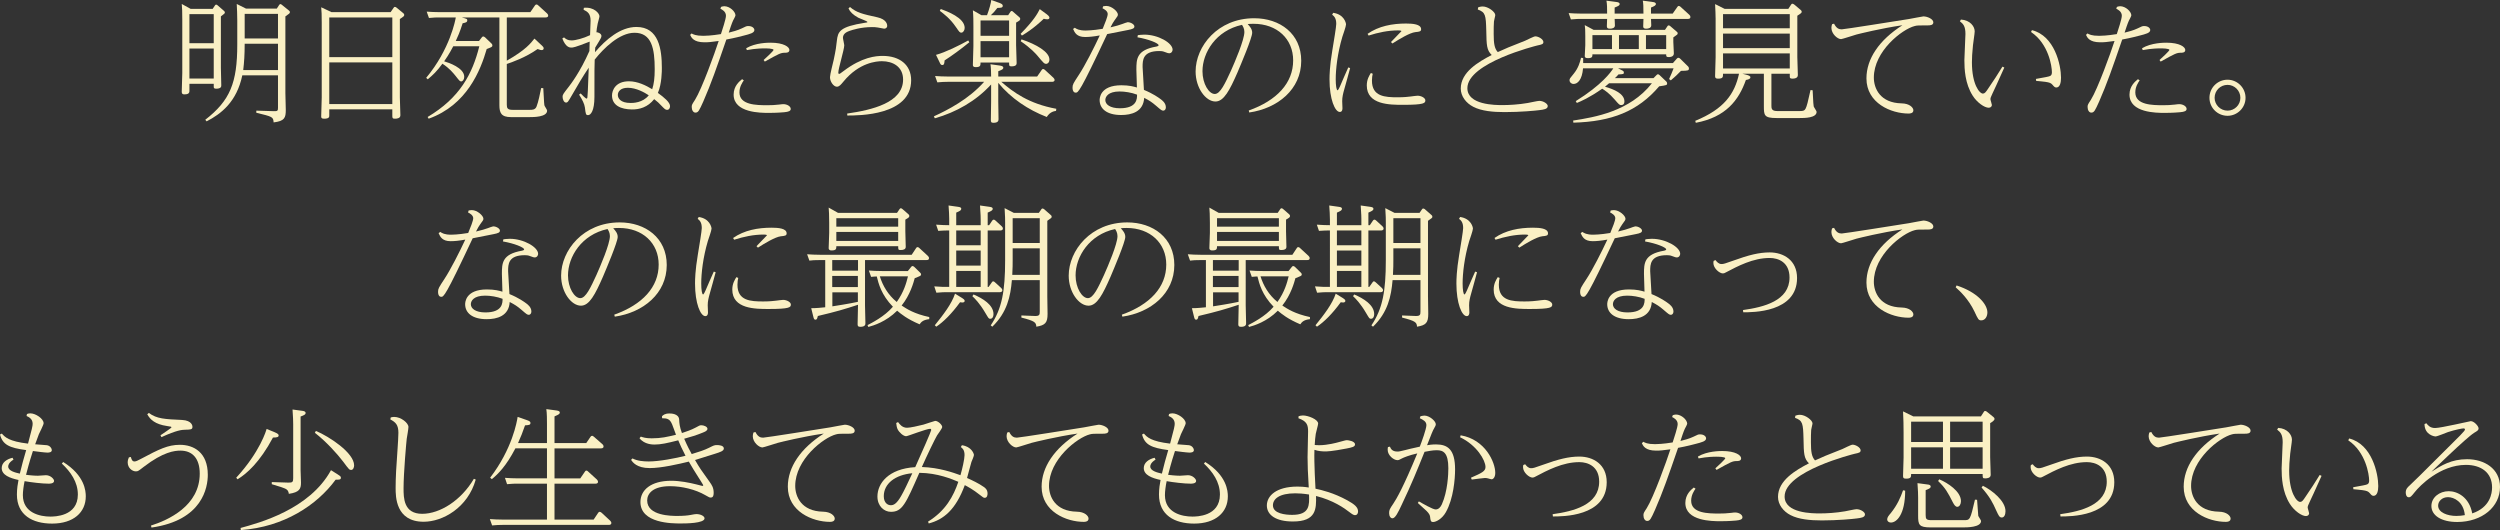 <?xml version="1.0" encoding="utf-8"?>
<!-- Generator: Adobe Illustrator 16.0.4, SVG Export Plug-In . SVG Version: 6.00 Build 0)  -->
<!DOCTYPE svg PUBLIC "-//W3C//DTD SVG 1.1//EN" "http://www.w3.org/Graphics/SVG/1.1/DTD/svg11.dtd">
<svg version="1.1" id="レイヤー_1" xmlns="http://www.w3.org/2000/svg" xmlns:xlink="http://www.w3.org/1999/xlink" x="0px"
	 y="0px" width="737.608px" height="156.392px" viewBox="0 0 737.608 156.392" enable-background="new 0 0 737.608 156.392"
	 xml:space="preserve">
<rect x="0" y="0" width="737.608" height="156.392" fill="#333333" stroke="none"/>
<g>
	<path fill="#FAF0C4" d="M62.751,2.613l0.624-0.936c0.078-0.117,0.195-0.312,0.39-0.312c0.156,0,0.312,0.078,0.468,0.234l1.794,1.56
		c0.195,0.156,0.312,0.273,0.312,0.546c0,0.234-0.117,0.351-1.17,1.131v15.133c0,0.819,0.117,4.914,0.117,5.187
		c0,0.351,0,1.014-1.521,1.014c-0.702,0-0.702-0.312-0.702-0.624v-0.819h-7.176v2.145c0,0.702-0.507,0.975-1.482,0.975
		c-0.78,0-0.78-0.507-0.78-0.819c0-0.39,0.156-4.797,0.156-5.46V5.811c0-2.418-0.039-3.354-0.156-4.641l2.613,1.443H62.751z
		 M55.887,4.173v8.58h7.176v-8.58H55.887z M55.887,14.313v8.854h7.176v-8.854H55.887z M60.567,35.335
		c7.333-5.694,9.438-10.92,9.438-22.191V6.045c0-1.638-0.078-3.471-0.156-4.875l2.73,1.365h9.087l0.663-1.014
		c0.117-0.195,0.234-0.312,0.39-0.312c0.195,0,0.351,0.156,0.468,0.234l2.028,1.638c0.195,0.156,0.312,0.273,0.312,0.507
		c0,0.351-0.156,0.429-1.326,1.248v22.699c0,0.78,0.117,4.212,0.117,4.914c0,2.301-0.351,3.276-3.588,3.666
		c-0.117-1.638-0.312-1.677-5.109-2.847v-0.624L80.81,32.8c1.092,0.039,1.209-0.156,1.209-0.975v-9.594H71.488
		c-1.638,7.839-6.279,11.388-10.53,13.573L60.567,35.335z M72.19,12.91c0,3.315-0.156,5.46-0.429,7.761h10.258V12.91H72.19z
		 M72.19,11.35h9.829V4.095H72.19V11.35z"/>
	<path fill="#FAF0C4" d="M115.246,3.588l0.858-1.248c0.117-0.195,0.234-0.312,0.39-0.312c0.156,0,0.312,0.078,0.468,0.195
		l1.989,1.638c0.156,0.117,0.312,0.273,0.312,0.546c0,0.351-0.117,0.429-1.287,1.209v23.167c0,0.819,0.156,4.485,0.156,5.226
		c0,0.858-0.858,1.014-1.638,1.014c-0.741,0-0.741-0.234-0.741-1.053v-1.716H97.149v1.833c0,0.391,0,0.937-1.56,0.937
		c-0.819,0-0.819-0.39-0.819-0.702c0-0.897,0.156-4.758,0.156-5.538V6.747c0-2.418-0.039-3.354-0.156-4.602l3.042,1.443H115.246z
		 M97.149,5.148v11.7h18.604v-11.7H97.149z M97.149,18.409v12.286h18.604V18.409H97.149z"/>
	<path fill="#FAF0C4" d="M142.117,11.076c0.078-0.117,0.234-0.312,0.468-0.312c0.234,0,0.429,0.195,0.546,0.273l1.872,1.794
		c0.156,0.117,0.273,0.351,0.273,0.546c0,0.468-0.195,0.507-1.677,1.092c-1.833,6.318-5.811,16.498-17.122,20.554l-0.312-0.507
		c9.517-5.655,13.222-12.715,15.25-20.866h-7.683c-1.287,2.457-2.223,3.783-2.691,4.446c1.248,0.351,5.929,1.911,5.929,4.563
		c0,0.78-0.429,1.365-0.897,1.365c-0.39,0-0.507-0.156-1.638-1.599c-0.78-0.936-1.755-2.223-3.9-3.627
		c-1.677,2.262-2.73,3.276-4.329,4.602l-0.468-0.429c7.059-8.463,8.658-17.238,8.736-17.823h-4.875c-1.092,0-1.443,0-3.042,0.156
		l-0.663-1.872c1.131,0.078,2.379,0.156,3.939,0.156h26.638l1.365-1.989c0.078-0.117,0.234-0.273,0.468-0.273
		c0.156,0,0.312,0.078,0.468,0.234l2.613,2.379c0.039,0.039,0.351,0.351,0.351,0.663c0,0.546-0.585,0.546-0.819,0.546h-11.389
		v12.753c5.577-3.159,7.098-5.188,8.151-6.513l2.223,2.067c0.156,0.156,0.507,0.468,0.507,0.78c0,0.39-0.273,0.546-0.585,0.546
		c-0.234,0-0.351,0-1.209-0.312c-3.588,2.535-7.683,3.939-9.087,4.407v12.051c0,1.014,0.273,1.482,1.677,1.482h5.148
		c0.702,0,1.56,0,1.95-0.975c0.507-1.209,1.131-4.251,1.365-5.46l0.624,0.039c0.234,4.446,0.273,4.953,0.39,5.226
		c0.156,0.351,0.741,1.131,0.741,1.404c0,1.912-3.978,1.912-5.226,1.912h-5.421c-2.925,0-3.432-1.288-3.432-3.549V5.148h-11.115
		c1.482,0.39,1.638,0.429,1.638,0.858c0,0.585-0.585,0.702-1.365,0.858c-0.858,2.691-1.482,4.056-2.028,5.226h6.864L142.117,11.076z
		"/>
	<path fill="#FAF0C4" d="M172.263,2.301c3.042-0.312,4.603,1.677,4.603,2.496c0,0.312-0.429,1.755-0.507,2.106
		c-0.234,1.053-0.351,2.028-0.39,2.613c0.468-0.039,1.482,0.39,1.482,1.092c0,0.39-0.195,0.741-0.624,1.443
		c-0.156,0.273-1.014,1.677-1.209,1.989c-0.039,0.741-0.039,0.819-0.078,1.365c3.237-3.783,7.527-7.45,12.247-7.45
		c6.591,0,7.488,6.591,7.488,12.091c0,0.819,0,4.719-1.17,7.371c1.833,1.326,3.588,2.769,3.588,3.9c0,0.468-0.234,1.092-0.858,1.092
		c-0.507,0-0.663-0.156-2.028-1.56c-0.234-0.273-0.858-0.897-1.794-1.599c-1.911,2.418-4.368,3.081-6.63,3.042
		c-3.159-0.039-5.811-1.17-5.811-4.134c0-1.443,0.975-4.173,4.992-4.173c2.574,0,4.992,1.209,6.864,2.34
		c0.507-1.521,0.741-3.315,0.741-5.89c0-6.123-0.897-10.764-5.967-10.764c-4.446,0-9.126,4.602-11.74,7.917
		c-0.078,1.872-0.078,2.808-0.078,10.998c0,4.134-1.092,5.382-1.872,5.382c-0.663,0-0.702-0.273-0.936-2.223
		c-0.156-1.131-0.741-2.262-1.716-3.822l0.468-0.351c0.351,0.39,1.443,1.521,1.755,1.521c0.195,0,0.234-0.351,0.234-0.468
		c0.078-0.468,0.117-1.482,0.39-8.658c-1.677,2.457-3.276,5.187-4.797,7.839c-1.287,2.223-1.404,2.457-1.911,2.457
		c-0.663,0-1.014-1.053-1.014-1.716c0-0.624,0.195-0.858,1.833-2.964c0.507-0.663,3.315-4.251,6.084-10.53
		c0-0.39,0.078-2.34,0.078-2.769c-4.446,1.755-4.953,1.755-5.421,1.755c-0.39,0-1.638,0-2.652-2.691l0.507-0.312
		c0.507,0.468,1.092,0.897,2.223,0.897s3.549-0.624,5.46-1.56c0.039-0.702,0.156-3.627,0.156-4.291c0-2.028-0.897-2.652-2.067-3.198
		L172.263,2.301z M185.251,25.897c-2.262,0-2.964,1.209-2.964,2.106c0,0.936,0.702,2.379,3.783,2.379c0.624,0,3.549,0,5.343-2.262
		C190.204,27.301,187.708,25.897,185.251,25.897z"/>
	<path fill="#FAF0C4" d="M212.746,2.028c0.273-0.078,0.585-0.195,0.936-0.195c1.677,0,3.315,1.638,3.315,2.691
		c0,0.273-0.585,1.287-0.702,1.521c-0.39,0.819-1.014,2.73-1.287,3.588c1.092-0.273,2.613-0.663,3.822-1.248
		c1.287-0.624,1.404-0.702,1.95-0.702c1.209,0,1.794,0.663,1.794,1.17c0,0.858-1.248,1.17-3.237,1.677
		c-0.273,0.078-2.652,0.702-5.031,1.131c-2.925,8.502-4.485,12.987-6.787,18.252c-1.209,2.691-1.482,3.315-2.34,3.315
		c-0.624,0-1.092-0.702-1.092-1.677c0-0.624,0.117-0.78,0.975-2.106c1.989-3.159,5.85-13.846,6.981-17.356
		c-2.301,0.312-2.925,0.39-4.212,0.39c-3.237,0-3.861-1.443-4.212-2.184l0.429-0.429c0.507,0.273,1.209,0.702,3.471,0.702
		c0.507,0,2.34-0.039,5.188-0.507c0.39-1.209,1.482-4.446,1.482-5.421c0-1.248-1.17-1.833-1.638-2.067L212.746,2.028z
		 M219.454,23.713c-0.468,0.663-1.287,1.911-1.287,3.549c0,3.744,5.031,3.783,8.269,3.783c1.17,0,2.145-0.039,3.471-0.195
		c0.858-0.117,0.975-0.117,1.248-0.117c1.053,0,2.145,0.624,2.145,1.404c0,0.624-0.663,0.858-1.911,0.975
		c-0.546,0.039-2.067,0.195-4.602,0.195c-2.34,0-10.335,0-10.335-5.382c0-2.535,1.677-3.9,2.496-4.563L219.454,23.713z
		 M220.156,14.235c2.73-1.638,6.513-1.638,7.176-1.638c3.978,0,5.577,1.287,5.577,2.145c0,0.819-0.897,0.819-1.287,0.819
		c-1.248,0-1.716,0.234-5.967,2.613l-0.351-0.468c0.585-0.507,2.925-2.691,2.925-2.964c0-0.468-2.184-0.468-2.691-0.468
		c-0.39,0-2.574,0-5.188,0.507L220.156,14.235z"/>
	<path fill="#FAF0C4" d="M249.952,33.502c7.333-1.053,16.498-3.198,16.498-10.023c0-3.822-3.042-5.421-6.24-5.421
		c-1.521,0-6.708,0.351-11.349,6.006c-0.78,0.936-1.248,1.521-1.95,1.521c-0.936,0-2.028-1.443-2.028-2.808
		c0-0.819,0.936-4.368,1.092-5.109c0.624-2.886,0.78-4.134,0.936-5.655c0.312-2.691,0.78-4.134,8.346-5.305
		c0.585-0.078,0.663-0.078,0.663-0.234c0-0.234-2.262-1.014-2.691-1.248c-1.56-0.858-2.418-1.716-2.886-2.73l0.429-0.429
		c1.989,1.677,3.666,2.067,8.112,3.042c2.769,0.624,2.886,2.184,2.886,2.535c0,0.429-0.351,0.819-0.897,0.819
		c-0.156,0-1.638-0.273-1.911-0.351c-0.546-0.117-1.248-0.117-1.716-0.117c-3.198,0-5.733,0.819-6.513,1.092
		c-0.624,0.234-2.028,0.702-2.028,2.067c0,0.351,0.39,1.872,0.39,2.184c0,1.287-1.755,6.864-1.755,8.073
		c0,0.312,0.117,0.39,0.234,0.39c0.195,0,0.312-0.078,1.287-0.819c5.499-4.173,9.555-4.485,11.583-4.485
		c4.953,0,8.385,2.613,8.385,7.176c0,10.452-15.522,10.413-18.838,10.413L249.952,33.502z"/>
	<path fill="#FAF0C4" d="M311.573,32.722c-0.546,0.078-1.794,0.273-2.73,1.794c-5.539-2.146-10.531-5.5-14.313-10.062v5.499
		c0,0.819,0.078,4.563,0.078,5.148c0,0.39,0,1.131-1.482,1.131c-0.741,0-0.78-0.312-0.78-0.858c0-0.857,0.078-4.992,0.078-5.421
		v-5.031c-4.446,4.875-10.296,8.19-16.614,9.984l-0.273-0.585c4.095-1.872,10.258-5.031,14.821-10.179h-10.765
		c-1.053,0-1.56,0.039-3.042,0.156l-0.663-1.872c1.092,0.078,2.34,0.156,3.939,0.156h12.597c0-0.936-0.039-2.691-0.195-3.627
		l2.769,0.39c0.39,0.078,1.014,0.156,1.014,0.624s-0.39,0.624-1.482,1.053v1.56h11.466l1.326-1.911
		c0.078-0.117,0.195-0.312,0.468-0.312c0.156,0,0.312,0.117,0.468,0.234l2.535,2.34c0.117,0.117,0.351,0.39,0.351,0.663
		c0,0.546-0.585,0.546-0.819,0.546h-14.898c3.51,3.042,8.112,6.474,16.225,7.956L311.573,32.722z M285.988,12.48
		c-2.535,2.067-5.265,4.056-7.293,5.343c-0.078,0.819-0.078,1.365-0.702,1.365c-0.39,0-0.546-0.312-0.741-0.741l-1.092-2.262
		c2.77-0.741,6.864-2.769,9.517-4.251L285.988,12.48z M277.563,2.652c1.794,0.663,7.059,2.574,7.059,5.577
		c0,0.741-0.468,1.404-0.975,1.404c-0.468,0-0.585-0.156-1.599-1.638c-1.755-2.574-3.549-3.861-4.758-4.797L277.563,2.652z
		 M297.454,4.485l0.624-0.936c0.117-0.195,0.234-0.312,0.39-0.312c0.195,0,0.429,0.195,0.429,0.234l1.755,1.521
		c0.195,0.156,0.351,0.312,0.351,0.546c0,0.429-0.117,0.507-1.209,1.131v6.669c0,0.819,0.156,4.602,0.156,5.188
		c0,0.39,0,1.053-1.521,1.053c-0.702,0-0.702-0.195-0.702-1.131h-8.424c0,0.897-0.039,1.365-1.443,1.365
		c-0.741,0-0.819-0.351-0.819-0.663c0-0.897,0.156-4.797,0.156-5.578V7.8c0-1.014,0-3.237-0.156-4.758l2.535,1.443h1.638
		c0.702-1.872,1.17-3.627,1.248-4.485l2.418,0.858c0.624,0.234,0.975,0.468,0.975,0.819c0,0.624-0.468,0.624-1.599,0.663
		c-0.585,0.819-1.209,1.482-1.911,2.146H297.454z M289.303,6.045v4.524h8.424V6.045H289.303z M289.303,12.129v4.758h8.424v-4.758
		H289.303z M308.843,4.212c0.78,0.585,0.78,0.897,0.78,1.014c0,0.429-0.429,0.468-0.663,0.468c-0.273,0-0.741-0.078-1.014-0.156
		c-0.546,0.546-3.159,3.042-6.435,4.953l-0.39-0.507c3.861-3.939,4.953-5.889,5.655-7.293L308.843,4.212z M301.394,11.623
		c4.368,1.443,8.229,3.705,8.229,5.928c0,0.975-0.624,1.287-0.936,1.287c-0.585,0-0.78-0.234-2.574-2.379
		c-0.351-0.429-1.95-2.262-4.953-4.29L301.394,11.623z"/>
	<path fill="#FAF0C4" d="M325.456,1.872c0.429-0.078,0.663-0.117,0.975-0.117c1.56,0,3.393,1.638,3.393,2.535
		c0,0.351-0.078,0.507-0.936,1.638c-0.468,0.624-0.624,0.975-1.248,2.145c1.56-0.351,2.691-0.702,3.549-1.014
		c0.195-0.078,1.326-0.507,1.521-0.507c0.936,0,1.989,0.663,1.989,1.248c0,0.546-0.468,0.78-1.911,1.053
		c-0.546,0.117-3.9,0.78-6.123,1.209c-8.112,17.277-8.542,17.277-9.322,17.277c-0.429,0-0.897-0.39-0.897-1.482
		c0-0.936,0.195-1.209,1.872-3.783c1.716-2.574,4.524-8.073,6.162-11.623c-1.833,0.351-3.276,0.468-4.329,0.468
		c-2.496,0-3.081-1.326-3.549-2.379l0.507-0.351c0.507,0.351,1.248,0.819,3.198,0.819c0.078,0,2.028,0,5.031-0.507
		c0.702-1.677,1.482-3.627,1.482-4.368c0-0.897-1.092-1.482-1.521-1.677L325.456,1.872z M335.713,10.375
		c0.429-0.039,0.975-0.156,1.911-0.156c4.095,0,8.347,2.457,8.347,4.446c0,0.468-0.351,1.053-1.014,1.053
		c-0.273,0-0.39-0.039-1.443-0.429c-0.468-0.195-1.014-0.234-1.482-0.234c-4.914,0-4.914,2.73-4.914,4.719
		c0,0.429,0.351,5.85,0.39,6.747c2.691,1.092,4.407,2.34,4.875,2.691c0.429,0.312,1.599,1.131,1.599,2.457
		c0,0.546-0.312,0.975-0.741,0.975c-0.468,0-0.663-0.156-2.145-1.443c-1.326-1.131-1.95-1.521-3.51-2.34
		c-0.234,4.173-3.783,5.07-6.786,5.07c-4.329,0-6.357-1.911-6.357-4.407c0-0.39,0-4.368,6.435-4.368c2.262,0,3.666,0.39,4.563,0.663
		c-0.117-3.393-0.156-4.251-0.156-5.226c0-3.198,0.039-5.85,5.928-6.864c0.117-0.039,0.624-0.117,0.624-0.39
		c0-0.585-2.886-1.755-6.24-2.34L335.713,10.375z M330.331,26.989c-3.393,0-4.212,1.56-4.212,2.535c0,1.287,1.404,2.418,4.291,2.418
		c5.109,0,5.07-2.847,5.07-4.018C333.88,27.301,331.852,26.989,330.331,26.989z"/>
	<path fill="#FAF0C4" d="M368.434,32.605c8.307-2.964,13.104-8.112,13.104-14.782c0-6.318-4.719-10.803-11.7-10.803
		c-0.741,0-1.287,0.039-1.716,0.078c0.663,0.741,1.326,1.482,1.326,2.574c0,1.482-3.354,9.399-4.369,11.778
		c-2.262,5.148-3.978,8.502-6.474,8.502c-2.847,0-5.85-3.978-5.85-8.854c0-7.449,6.552-15.717,17.278-15.717
		c7.605,0,13.885,4.563,13.885,12.558c0,8.425-6.942,14.041-15.328,15.25L368.434,32.605z M354.783,21.022
		c0,3.705,1.911,6.708,3.627,6.708c1.638,0,3.081-3.198,4.758-6.825c1.17-2.613,3.978-9.166,3.978-11.466
		c0-1.014-0.429-1.677-0.702-2.106C358.762,9.009,354.783,15.522,354.783,21.022z"/>
	<path fill="#FAF0C4" d="M393.354,3.783c3.237,0.468,3.783,3.003,3.783,3.432c0,0.585-0.937,3.159-1.092,3.666
		c-1.443,4.875-1.95,9.555-1.95,12.52c0,1.872,0.233,3.237,0.546,3.237c0.194,0,0.585-0.897,0.702-1.131
		c0.818-1.872,1.872-4.368,2.457-5.616l0.546,0.195c-0.234,0.975-1.443,5.226-1.677,6.084c-0.43,1.482-0.663,2.496-0.663,3.666
		c0,0.312,0.077,1.794,0.077,2.106c0,0.351-0.077,1.092-0.779,1.092c-1.443,0-3.042-3.783-3.042-9.594
		c0-1.131,0.039-3.861,0.818-8.502c0.43-2.652,1.17-7.02,1.17-7.878c0-1.716-0.624-2.262-1.209-2.73L393.354,3.783z M405.016,21.763
		c-0.117,0.468-0.233,1.131-0.233,2.028c0,4.719,3.86,4.914,7.604,4.914c1.911,0,3.198-0.156,3.822-0.234
		c0.312-0.039,1.717-0.234,2.028-0.234c1.092,0,2.301,0.663,2.301,1.365c0,0.819-0.312,1.326-6.552,1.326
		c-3.939,0-10.726,0-10.726-5.733c0-1.755,0.741-2.925,1.209-3.666L405.016,21.763z M403.495,9.984
		c3.275-2.301,7.332-3.042,11.349-3.042c1.989,0,4.446,0.195,4.446,1.677c0,0.663-0.468,0.741-1.716,0.858
		c-1.638,0.195-4.758,2.067-6.747,3.354l-0.429-0.429l3.081-3.198c0-0.234-0.741-0.234-1.015-0.234c-2.925,0-5.85,0.624-8.658,1.521
		L403.495,9.984z"/>
	<path fill="#FAF0C4" d="M436.099,2.184c0.195-0.078,0.702-0.273,1.365-0.273c1.6,0,3.705,1.599,3.705,2.535
		c0,0.312-0.39,1.638-0.39,1.911c-0.078,0.78-0.078,2.34-0.078,3.666c0,2.808,0.234,4.29,1.209,5.343
		c2.457-1.131,3.003-1.365,8.073-3.354c0.468-0.195,2.535-1.287,3.003-1.287c0.937,0,2.379,0.858,2.379,1.677
		c0,0.624-0.468,0.741-1.794,1.014c-0.312,0.078-20.632,5.109-20.632,12.598c0,4.992,8.269,4.992,10.414,4.992
		c1.911,0,4.758-0.156,7.41-0.624c0.546-0.078,2.886-0.624,3.393-0.624c1.209,0,2.496,0.858,2.496,1.521
		c0,0.936-1.248,1.053-2.418,1.209c-1.092,0.156-5.655,0.585-10.296,0.585c-3.472,0-6.825-0.312-9.243-1.56
		c-2.146-1.092-3.705-3.12-3.705-5.382c0-4.836,5.147-7.839,9.126-9.906c-1.482-1.443-1.521-2.847-1.599-7.176
		c-0.117-4.602-0.234-5.421-2.496-6.24L436.099,2.184z"/>
	<path fill="#FAF0C4" d="M476.893,0.585c0.39,0.039,0.975,0.156,0.975,0.585c0,0.468-0.429,0.624-1.481,1.053v1.794h8.502
		c0-2.184-0.039-3.003-0.194-3.822l2.886,0.39c0.429,0.039,0.975,0.156,0.975,0.585c0,0.429-0.468,0.663-1.442,1.053v1.794h6.396
		l1.365-1.95c0.117-0.156,0.195-0.312,0.468-0.312c0.156,0,0.312,0.117,0.469,0.234l2.613,2.379
		c0.155,0.156,0.312,0.312,0.312,0.663c0,0.546-0.507,0.546-0.78,0.546h-10.842c0,0.312,0.078,1.599,0.078,1.872
		c0,0.78-0.741,1.014-1.561,1.014c-0.741,0-0.819-0.39-0.819-0.702s0.078-1.872,0.078-2.184h-8.502c0,0.312,0.078,1.638,0.078,1.911
		c0,0.78-0.78,0.975-1.482,0.975c-0.741,0-0.897-0.273-0.897-0.741c0-0.351,0.039-1.833,0.078-2.145h-7.644
		c-0.78,0-1.482,0-3.042,0.156l-0.663-1.872c1.131,0.078,2.34,0.156,3.938,0.156h7.41c0-1.404,0-2.769-0.194-3.822L476.893,0.585z
		 M478.491,20.71c0.43,0.195,0.624,0.39,0.624,0.663c0,0.507-0.155,0.507-1.599,0.585c-0.429,0.507-0.663,0.741-1.053,1.092h11.388
		l0.819-0.819c0.156-0.156,0.273-0.312,0.507-0.312c0.195,0,0.43,0.195,0.546,0.312l1.795,1.716
		c0.312,0.273,0.351,0.468,0.351,0.663c0,0.507-0.156,0.546-2.34,0.858c-6.279,7.372-14.002,10.414-25.312,10.726l-0.078-0.624
		c6.279-0.975,16.693-2.652,23.245-10.999h-12.637c-0.624,0.546-0.779,0.663-1.209,1.014c2.652,0.741,5.733,2.067,5.733,4.329
		c0,0.975-0.624,1.092-0.936,1.092c-0.508,0-0.663-0.156-1.872-1.56c-1.678-1.95-2.887-2.73-3.744-3.276
		c-3.822,2.691-6.357,3.744-7.488,4.212l-0.312-0.546c7.684-4.797,10.297-8.463,11.076-9.672h-8.931
		c-0.273,3.432-1.639,4.603-2.77,4.603c-0.702,0-1.209-0.468-1.209-1.092c0-0.468,0.117-0.585,1.248-1.95
		c1.326-1.638,1.794-3.237,2.146-4.68l0.624,0.078v1.482h26.481l1.131-1.287c0.234-0.234,0.312-0.273,0.469-0.273
		c0.194,0,0.39,0.117,0.546,0.273l2.34,2.301c0.117,0.117,0.234,0.312,0.234,0.546c0,0.663-0.234,0.702-2.341,0.741
		c-0.663,0.741-2.105,2.067-3.003,2.808l-0.507-0.39c0.702-1.521,0.741-1.677,1.326-3.159h-16.381L478.491,20.71z M491.245,8.814
		l0.702-1.053c0.117-0.156,0.195-0.273,0.351-0.273c0.195,0,0.391,0.117,0.469,0.195l1.911,1.638
		c0.155,0.117,0.312,0.234,0.312,0.546c0,0.273-0.117,0.351-1.287,1.17v1.365c0,0.546,0.156,3.237,0.156,3.354
		c0,1.014-1.092,1.092-1.521,1.092c-0.741,0-0.741-0.273-0.741-0.819h-21.763c0,0.663,0,1.131-1.364,1.131
		c-0.78,0-0.897-0.312-0.897-0.663c0-0.078,0.156-2.652,0.156-3.159v-2.652c0-1.833-0.039-2.457-0.156-3.276l2.613,1.404H491.245z
		 M469.833,10.375v4.095h5.772v-4.095H469.833z M477.673,10.375v4.095h5.85v-4.095H477.673z M491.596,14.47v-4.095h-5.967v4.095
		H491.596z"/>
	<path fill="#FAF0C4" d="M522.641,31.123c0,0.78,0,1.638,1.638,1.638h6.864c0.78,0,1.248-0.078,1.561-0.663
		c0.39-0.702,0.74-2.184,1.481-5.538l0.624,0.078c0.195,3.978,0.234,4.407,0.312,4.758c0.078,0.273,0.857,1.365,0.857,1.599
		c0,1.833-3.588,1.833-4.992,1.833H524.2c-3.705,0-3.783-0.78-3.783-3.549v-9.517h-6.318l1.093,0.273
		c0.701,0.195,1.248,0.351,1.248,0.78c0,0.507-0.663,0.663-1.326,0.78c-2.106,5.967-5.89,10.96-14.782,12.637l-0.155-0.585
		c8.58-3.51,11.622-7.996,12.909-13.885h-4.719c0,1.014,0,1.443-1.521,1.443c-0.702,0-0.819-0.312-0.819-0.78
		c0-0.312,0.156-4.719,0.156-5.499V5.577c0-0.936-0.078-2.964-0.156-4.368l2.809,1.404h18.799l0.818-1.248
		c0.078-0.117,0.195-0.273,0.391-0.273c0.156,0,0.351,0.156,0.468,0.195l1.95,1.638c0.195,0.156,0.312,0.312,0.312,0.546
		c0,0.273-0.039,0.39-1.287,1.17v12.208c0,0.858,0.156,4.641,0.156,5.226c0,0.312,0,1.131-1.638,1.131
		c-0.741,0-0.741-0.312-0.741-0.663v-0.78h-5.421V31.123z M508.366,4.173v4.173h19.695V4.173H508.366z M508.366,9.906v4.29h19.695
		v-4.29H508.366z M508.366,15.757v4.446h19.695v-4.446H508.366z"/>
	<path fill="#FAF0C4" d="M541.125,6.981c0.702,1.404,1.443,1.677,2.262,1.677c0.702,0,16.654-2.535,19.813-3.042
		c1.209-0.195,3.978-0.78,4.29-0.78c1.092,0,2.925,0.741,2.925,1.755c0,0.858-0.975,0.897-1.638,0.897c-2.809,0-3.12,0-3.861,0.195
		c-3.705,0.936-12.052,7.411-12.052,15.211c0,3.081,1.755,7.488,8.229,7.605c2.301,0.039,3.433,1.248,3.433,2.028
		c0,0.897-0.937,0.975-1.404,0.975c-5.148,0-12.441-3.042-12.441-10.375c0-5.772,3.744-11.311,10.608-15.679
		c-6.396,0.936-12.441,2.457-13.534,2.73c-0.701,0.195-4.251,1.365-4.562,1.365c-1.054,0-2.848-1.56-2.848-3.315
		c0-0.39,0.078-0.702,0.195-1.092L541.125,6.981z"/>
	<path fill="#FAF0C4" d="M578.565,5.772c2.691,0.156,4.057,2.028,4.057,3.471c0,0.663-0.469,3.51-0.508,4.095
		c-0.233,2.145-0.312,3.939-0.312,5.031c0,6.513,2.223,9.244,3.237,9.244c0.507,0,0.818-0.351,1.56-1.482
		c1.95-2.886,2.379-3.51,4.212-6.474l0.547,0.273c-1.833,4.173-3.315,7.254-3.472,7.605c-0.468,0.975-0.624,1.404-0.624,1.716
		c0,0.273,0.429,1.482,0.429,1.716c0,0.39-0.312,0.819-0.936,0.819c-1.248,0-3.433-1.521-4.719-3.549
		c-2.302-3.588-2.458-7.957-2.458-10.492c0-1.209,0.312-6.591,0.312-7.722c0-2.262-0.624-2.964-1.638-3.744L578.565,5.772z
		 M600.68,23.284c2.651-0.468,3.744-0.663,4.173-0.858c0.468-0.195,0.546-0.702,0.546-1.131c0-1.716-0.975-8.385-6.162-11.856
		l0.273-0.546c6.708,1.677,8.58,10.296,8.58,14.04c0,1.326-0.273,2.886-1.404,2.886c-0.429,0-0.702-0.312-1.092-0.78
		c-0.469-0.546-0.858-0.702-2.146-0.897c-0.857-0.117-1.872-0.195-2.69-0.273L600.68,23.284z"/>
	<path fill="#FAF0C4" d="M624.585,2.028c0.273-0.078,0.585-0.195,0.937-0.195c1.677,0,3.314,1.638,3.314,2.691
		c0,0.273-0.585,1.287-0.701,1.521c-0.391,0.819-1.015,2.73-1.287,3.588c1.092-0.273,2.613-0.663,3.822-1.248
		c1.287-0.624,1.403-0.702,1.949-0.702c1.209,0,1.795,0.663,1.795,1.17c0,0.858-1.248,1.17-3.237,1.677
		c-0.273,0.078-2.652,0.702-5.031,1.131c-2.925,8.502-4.485,12.987-6.786,18.252c-1.209,2.691-1.482,3.315-2.341,3.315
		c-0.624,0-1.092-0.702-1.092-1.677c0-0.624,0.117-0.78,0.976-2.106c1.988-3.159,5.85-13.846,6.98-17.356
		c-2.301,0.312-2.925,0.39-4.212,0.39c-3.237,0-3.861-1.443-4.212-2.184l0.429-0.429c0.507,0.273,1.209,0.702,3.472,0.702
		c0.507,0,2.34-0.039,5.187-0.507c0.391-1.209,1.482-4.446,1.482-5.421c0-1.248-1.17-1.833-1.638-2.067L624.585,2.028z
		 M631.294,23.713c-0.469,0.663-1.287,1.911-1.287,3.549c0,3.744,5.031,3.783,8.268,3.783c1.171,0,2.146-0.039,3.472-0.195
		c0.857-0.117,0.975-0.117,1.248-0.117c1.053,0,2.145,0.624,2.145,1.404c0,0.624-0.663,0.858-1.911,0.975
		c-0.546,0.039-2.066,0.195-4.602,0.195c-2.34,0-10.336,0-10.336-5.382c0-2.535,1.678-3.9,2.496-4.563L631.294,23.713z
		 M631.995,14.235c2.73-1.638,6.514-1.638,7.177-1.638c3.979,0,5.577,1.287,5.577,2.145c0,0.819-0.897,0.819-1.287,0.819
		c-1.248,0-1.716,0.234-5.967,2.613l-0.352-0.468c0.585-0.507,2.925-2.691,2.925-2.964c0-0.468-2.184-0.468-2.69-0.468
		c-0.391,0-2.574,0-5.188,0.507L631.995,14.235z"/>
	<path fill="#FAF0C4" d="M662.533,28.861c0,2.925-2.419,5.304-5.305,5.304c-2.964,0-5.343-2.379-5.343-5.304
		c0-3.003,2.418-5.343,5.343-5.343C660.075,23.518,662.533,25.858,662.533,28.861z M653.406,28.861c0,2.067,1.716,3.783,3.822,3.783
		c2.067,0,3.783-1.677,3.783-3.783c0-2.146-1.755-3.822-3.783-3.822C655.122,25.039,653.406,26.716,653.406,28.861z"/>
	<path fill="#FAF0C4" d="M138.255,62.109c0.429-0.078,0.663-0.117,0.975-0.117c1.56,0,3.393,1.639,3.393,2.535
		c0,0.352-0.078,0.506-0.936,1.639c-0.468,0.623-0.624,0.975-1.248,2.145c1.56-0.352,2.691-0.703,3.549-1.014
		c0.195-0.078,1.326-0.508,1.521-0.508c0.936,0,1.989,0.662,1.989,1.248c0,0.547-0.468,0.779-1.911,1.053
		c-0.546,0.117-3.9,0.781-6.123,1.209c-8.112,17.277-8.542,17.277-9.322,17.277c-0.429,0-0.897-0.389-0.897-1.48
		c0-0.938,0.195-1.209,1.872-3.783c1.716-2.574,4.524-8.074,6.162-11.623c-1.833,0.352-3.276,0.469-4.329,0.469
		c-2.496,0-3.081-1.326-3.549-2.381l0.507-0.35c0.507,0.35,1.248,0.818,3.198,0.818c0.078,0,2.028,0,5.031-0.508
		c0.702-1.676,1.482-3.627,1.482-4.367c0-0.896-1.092-1.482-1.521-1.678L138.255,62.109z M148.513,70.611
		c0.429-0.039,0.975-0.156,1.911-0.156c4.095,0,8.347,2.457,8.347,4.447c0,0.467-0.351,1.053-1.014,1.053
		c-0.273,0-0.39-0.039-1.443-0.43c-0.468-0.195-1.014-0.234-1.482-0.234c-4.914,0-4.914,2.73-4.914,4.719
		c0,0.43,0.351,5.852,0.39,6.748c2.691,1.092,4.407,2.34,4.875,2.691c0.429,0.312,1.599,1.131,1.599,2.457
		c0,0.545-0.312,0.975-0.741,0.975c-0.468,0-0.663-0.156-2.145-1.443c-1.326-1.131-1.95-1.521-3.51-2.34
		c-0.234,4.174-3.783,5.07-6.786,5.07c-4.329,0-6.357-1.91-6.357-4.406c0-0.391,0-4.369,6.435-4.369
		c2.262,0,3.666,0.391,4.563,0.664c-0.117-3.395-0.156-4.252-0.156-5.227c0-3.199,0.039-5.852,5.928-6.865
		c0.117-0.039,0.624-0.117,0.624-0.389c0-0.586-2.886-1.756-6.24-2.342L148.513,70.611z M143.131,87.226
		c-3.393,0-4.212,1.559-4.212,2.535c0,1.287,1.404,2.418,4.291,2.418c5.109,0,5.07-2.848,5.07-4.018
		C146.68,87.537,144.652,87.226,143.131,87.226z"/>
	<path fill="#FAF0C4" d="M181.234,92.841c8.307-2.963,13.104-8.111,13.104-14.781c0-6.318-4.719-10.803-11.701-10.803
		c-0.741,0-1.287,0.039-1.716,0.078c0.663,0.74,1.326,1.48,1.326,2.574c0,1.48-3.354,9.398-4.368,11.777
		c-2.262,5.148-3.978,8.502-6.474,8.502c-2.847,0-5.85-3.979-5.85-8.854c0-7.449,6.552-15.717,17.278-15.717
		c7.605,0,13.884,4.562,13.884,12.559c0,8.424-6.942,14.041-15.328,15.25L181.234,92.841z M167.583,81.257
		c0,3.705,1.911,6.709,3.627,6.709c1.638,0,3.081-3.197,4.758-6.824c1.17-2.613,3.978-9.166,3.978-11.467
		c0-1.014-0.429-1.678-0.702-2.107C171.562,69.246,167.583,75.759,167.583,81.257z"/>
	<path fill="#FAF0C4" d="M206.154,64.019c3.237,0.469,3.783,3.004,3.783,3.432c0,0.586-0.936,3.16-1.092,3.668
		c-1.443,4.875-1.95,9.555-1.95,12.52c0,1.871,0.234,3.236,0.546,3.236c0.195,0,0.585-0.896,0.702-1.131
		c0.819-1.873,1.872-4.369,2.458-5.617l0.546,0.195c-0.234,0.975-1.443,5.227-1.677,6.084c-0.429,1.482-0.663,2.496-0.663,3.666
		c0,0.312,0.078,1.795,0.078,2.107c0,0.35-0.078,1.092-0.78,1.092c-1.443,0-3.042-3.783-3.042-9.596
		c0-1.131,0.039-3.859,0.819-8.502c0.429-2.652,1.17-7.02,1.17-7.877c0-1.717-0.624-2.264-1.209-2.73L206.154,64.019z M217.815,82
		c-0.117,0.467-0.234,1.131-0.234,2.027c0,4.719,3.861,4.914,7.605,4.914c1.911,0,3.198-0.156,3.822-0.234
		c0.312-0.039,1.716-0.232,2.028-0.232c1.092,0,2.301,0.662,2.301,1.365c0,0.818-0.312,1.324-6.552,1.324
		c-3.939,0-10.726,0-10.726-5.732c0-1.756,0.741-2.926,1.209-3.666L217.815,82z M216.294,70.22c3.276-2.301,7.333-3.041,11.35-3.041
		c1.989,0,4.446,0.195,4.446,1.676c0,0.664-0.468,0.742-1.716,0.859c-1.638,0.195-4.758,2.066-6.747,3.354l-0.429-0.43l3.081-3.197
		c0-0.234-0.741-0.234-1.014-0.234c-2.925,0-5.85,0.625-8.658,1.521L216.294,70.22z"/>
	<path fill="#FAF0C4" d="M239.343,90.931c1.599,0,2.925-0.156,4.134-0.273V76.734h-1.638c-1.404,0-2.145,0.039-3.042,0.156
		l-0.663-1.873c1.131,0.078,2.379,0.156,3.939,0.156h26.911l1.287-1.949c0.117-0.195,0.234-0.312,0.429-0.312
		c0.195,0,0.351,0.078,0.507,0.234l2.535,2.34c0.156,0.156,0.351,0.391,0.351,0.664c0,0.467-0.273,0.584-0.819,0.584h-18.058V90.15
		c0,0.078,0.117,4.369,0.117,5.188c0,0.352,0,1.092-1.521,1.092c-0.741,0-0.78-0.389-0.78-0.779c0-0.818,0.117-4.836,0.117-5.734
		c-3.9,1.287-6.396,2.029-11.856,3.316c-0.156,0.662-0.234,1.092-0.702,1.092c-0.351,0-0.468-0.234-0.624-0.857L239.343,90.931z
		 M264.655,62.81l0.741-1.092c0.117-0.195,0.234-0.273,0.39-0.273c0.156,0,0.351,0.117,0.429,0.195l1.755,1.521
		c0.195,0.156,0.312,0.312,0.312,0.545c0,0.391-0.117,0.469-1.17,1.094v3.393c0,0.74,0.117,3.979,0.117,4.641
		c0,0.703-0.624,0.936-1.521,0.936c-0.702,0-0.702-0.154-0.702-1.131h-18.252c0,0.742,0,1.248-1.404,1.248
		c-0.78,0-0.858-0.428-0.858-0.701c0-0.703,0.156-3.822,0.156-4.447v-3.041c0-2.496-0.078-3.275-0.156-4.447l2.769,1.561H264.655z
		 M245.544,76.734v3.121h7.605v-3.121H245.544z M245.544,81.414v3.277h7.566v-3.277H245.544z M245.583,86.25v4.135
		c1.521-0.234,4.758-0.74,7.527-1.326V86.25H245.583z M246.753,64.371v2.496h18.252v-2.496H246.753z M246.753,68.427v2.652h18.252
		v-2.652H246.753z M274.171,94.167c-1.872,0.195-2.418,0.896-2.847,1.521c-3.744-1.6-5.421-3.004-6.63-4.018
		c-3.276,3.275-6.942,4.369-8.502,4.797l-0.234-0.545c1.17-0.625,4.992-2.496,7.488-5.422c-3.432-3.51-4.251-6.863-4.758-8.932
		c-0.429,0-0.741,0.039-1.677,0.117l-0.663-1.871c1.209,0.078,2.379,0.154,3.939,0.154h7.566l0.936-1.17
		c0.156-0.193,0.273-0.311,0.429-0.311c0.195,0,0.429,0.156,0.546,0.271l1.677,1.639c0.156,0.156,0.312,0.312,0.312,0.586
		c0,0.389-0.195,0.428-1.872,1.092c-0.351,1.287-1.326,4.914-3.861,8.072c1.521,1.014,3.744,2.457,8.151,3.395V94.167z
		 M259.585,81.531c0.858,2.73,2.379,5.422,4.992,7.566c2.145-3.002,2.847-5.693,3.315-7.566H259.585z"/>
	<path fill="#FAF0C4" d="M280.059,64.683c0-0.938-0.078-2.73-0.195-4.057l2.769,0.391c0.468,0.078,0.975,0.117,0.975,0.584
		c0,0.43-0.312,0.625-1.482,1.131v3.705h7.215v-1.754c0-0.039,0-1.678-0.195-4.057l2.769,0.391c0.429,0.078,0.975,0.117,0.975,0.584
		c0,0.469-0.429,0.664-1.482,1.131v3.705h0.429l0.897-1.326c0.117-0.193,0.273-0.311,0.468-0.311c0.156,0,0.351,0.117,0.507,0.271
		l1.833,1.678c0.117,0.117,0.351,0.391,0.351,0.664c0,0.584-0.585,0.584-0.819,0.584h-3.667v16.654h0.273l0.936-1.326
		c0.117-0.195,0.234-0.312,0.429-0.312c0.156,0,0.312,0.078,0.507,0.273l1.833,1.676c0.156,0.156,0.351,0.391,0.351,0.664
		c0,0.584-0.585,0.584-0.78,0.584h-15.601c-0.741,0-1.482,0-3.081,0.156l-0.624-1.871c2.184,0.156,2.457,0.156,4.407,0.156V67.998
		c-0.975,0-1.677,0-3.237,0.117l-0.624-1.834c1.833,0.117,2.535,0.156,3.861,0.156V64.683z M283.92,87.966
		c0.234,0.156,0.702,0.469,0.702,0.779c0,0.469-0.468,0.508-0.702,0.508c-0.039,0-0.585-0.078-0.663-0.078
		c-2.458,3.393-4.954,5.85-7.021,7.215l-0.429-0.428c2.496-3.082,4.992-6.318,5.967-9.322L283.92,87.966z M289.341,67.998h-7.215
		v4.369h7.215V67.998z M289.341,73.925h-7.215v4.447h7.215V73.925z M289.341,79.931h-7.215v4.721h7.215V79.931z M287.235,86.875
		c2.73,1.17,5.889,3.08,5.889,5.811c0,0.859-0.39,1.365-0.936,1.365c-0.468,0-0.468-0.039-1.443-1.676
		c-1.677-2.887-3.159-4.33-3.861-4.992L287.235,86.875z M292.306,96.001c3.315-4.914,4.251-10.102,4.251-19.189V65.775
		c0-0.82,0-2.184-0.156-4.369l2.73,1.404h7.371l0.702-1.014c0.117-0.156,0.195-0.273,0.39-0.273c0.195,0,0.351,0.117,0.468,0.195
		l1.911,1.678c0.156,0.117,0.312,0.273,0.312,0.545c0,0.312-0.039,0.352-1.287,1.209v22.27c0,0.82,0.078,4.447,0.078,5.188
		c0,2.613-0.663,3.355-3.315,3.783c-0.078-1.248-0.39-1.676-4.407-2.691v-0.623l4.017,0.156c1.326,0.039,1.404-0.43,1.404-1.287
		v-9.283h-8.229c-0.39,4.758-1.404,9.518-5.772,13.729L292.306,96.001z M298.78,76.773c0,1.053,0,2.379-0.117,4.33h8.112v-7.84
		h-7.995V76.773z M298.78,71.703h7.995v-7.332h-7.995V71.703z"/>
	<path fill="#FAF0C4" d="M330.994,92.841c8.307-2.963,13.104-8.111,13.104-14.781c0-6.318-4.719-10.803-11.701-10.803
		c-0.741,0-1.287,0.039-1.716,0.078c0.663,0.74,1.326,1.48,1.326,2.574c0,1.48-3.354,9.398-4.368,11.777
		c-2.262,5.148-3.978,8.502-6.474,8.502c-2.847,0-5.85-3.979-5.85-8.854c0-7.449,6.552-15.717,17.277-15.717
		c7.605,0,13.885,4.562,13.885,12.559c0,8.424-6.942,14.041-15.328,15.25L330.994,92.841z M317.343,81.257
		c0,3.705,1.911,6.709,3.627,6.709c1.638,0,3.081-3.197,4.758-6.824c1.17-2.613,3.979-9.166,3.979-11.467
		c0-1.014-0.429-1.678-0.702-2.107C321.322,69.246,317.343,75.759,317.343,81.257z"/>
	<path fill="#FAF0C4" d="M351.663,90.931c1.599,0,2.925-0.156,4.134-0.273V76.734h-1.638c-1.404,0-2.145,0.039-3.042,0.156
		l-0.663-1.873c1.131,0.078,2.379,0.156,3.939,0.156h26.911l1.287-1.949c0.116-0.195,0.233-0.312,0.429-0.312
		s0.351,0.078,0.507,0.234l2.535,2.34c0.156,0.156,0.352,0.391,0.352,0.664c0,0.467-0.273,0.584-0.819,0.584h-18.058V90.15
		c0,0.078,0.117,4.369,0.117,5.188c0,0.352,0,1.092-1.521,1.092c-0.741,0-0.78-0.389-0.78-0.779c0-0.818,0.117-4.836,0.117-5.734
		c-3.9,1.287-6.396,2.029-11.856,3.316c-0.156,0.662-0.234,1.092-0.702,1.092c-0.351,0-0.468-0.234-0.624-0.857L351.663,90.931z
		 M376.976,62.81l0.74-1.092c0.117-0.195,0.234-0.273,0.391-0.273s0.351,0.117,0.429,0.195l1.755,1.521
		c0.195,0.156,0.312,0.312,0.312,0.545c0,0.391-0.117,0.469-1.17,1.094v3.393c0,0.74,0.116,3.979,0.116,4.641
		c0,0.703-0.623,0.936-1.521,0.936c-0.702,0-0.702-0.154-0.702-1.131h-18.252c0,0.742,0,1.248-1.404,1.248
		c-0.78,0-0.858-0.428-0.858-0.701c0-0.703,0.156-3.822,0.156-4.447v-3.041c0-2.496-0.078-3.275-0.156-4.447l2.769,1.561H376.976z
		 M357.864,76.734v3.121h7.605v-3.121H357.864z M357.864,81.414v3.277h7.566v-3.277H357.864z M357.903,86.25v4.135
		c1.521-0.234,4.758-0.74,7.527-1.326V86.25H357.903z M359.074,64.371v2.496h18.252v-2.496H359.074z M359.074,68.427v2.652h18.252
		v-2.652H359.074z M386.491,94.167c-1.872,0.195-2.418,0.896-2.847,1.521c-3.744-1.6-5.421-3.004-6.63-4.018
		c-3.276,3.275-6.942,4.369-8.503,4.797l-0.234-0.545c1.17-0.625,4.993-2.496,7.489-5.422c-3.433-3.51-4.252-6.863-4.759-8.932
		c-0.429,0-0.741,0.039-1.677,0.117l-0.663-1.871c1.209,0.078,2.379,0.154,3.939,0.154h7.566l0.936-1.17
		c0.156-0.193,0.273-0.311,0.429-0.311c0.195,0,0.43,0.156,0.546,0.271l1.678,1.639c0.156,0.156,0.312,0.312,0.312,0.586
		c0,0.389-0.194,0.428-1.872,1.092c-0.351,1.287-1.326,4.914-3.861,8.072c1.521,1.014,3.744,2.457,8.151,3.395V94.167z
		 M371.905,81.531c0.857,2.73,2.379,5.422,4.992,7.566c2.145-3.002,2.847-5.693,3.314-7.566H371.905z"/>
	<path fill="#FAF0C4" d="M392.379,64.683c0-0.938-0.077-2.73-0.194-4.057l2.769,0.391c0.469,0.078,0.976,0.117,0.976,0.584
		c0,0.43-0.312,0.625-1.482,1.131v3.705h7.216v-1.754c0-0.039,0-1.678-0.195-4.057l2.769,0.391c0.43,0.078,0.976,0.117,0.976,0.584
		c0,0.469-0.429,0.664-1.482,1.131v3.705h0.43l0.896-1.326c0.117-0.193,0.273-0.311,0.468-0.311c0.156,0,0.352,0.117,0.508,0.271
		l1.833,1.678c0.116,0.117,0.351,0.391,0.351,0.664c0,0.584-0.585,0.584-0.819,0.584h-3.666v16.654h0.273l0.936-1.326
		c0.117-0.195,0.234-0.312,0.43-0.312c0.155,0,0.312,0.078,0.507,0.273l1.833,1.676c0.156,0.156,0.351,0.391,0.351,0.664
		c0,0.584-0.585,0.584-0.779,0.584h-15.601c-0.741,0-1.482,0-3.082,0.156l-0.623-1.871c2.184,0.156,2.457,0.156,4.406,0.156V67.998
		c-0.975,0-1.677,0-3.236,0.117l-0.624-1.834c1.833,0.117,2.535,0.156,3.86,0.156V64.683z M396.24,87.966
		c0.234,0.156,0.702,0.469,0.702,0.779c0,0.469-0.468,0.508-0.702,0.508c-0.039,0-0.585-0.078-0.663-0.078
		c-2.457,3.393-4.953,5.85-7.02,7.215l-0.43-0.428c2.496-3.082,4.992-6.318,5.968-9.322L396.24,87.966z M401.662,67.998h-7.216
		v4.369h7.216V67.998z M401.662,73.925h-7.216v4.447h7.216V73.925z M401.662,79.931h-7.216v4.721h7.216V79.931z M399.556,86.875
		c2.73,1.17,5.89,3.08,5.89,5.811c0,0.859-0.391,1.365-0.937,1.365c-0.468,0-0.468-0.039-1.443-1.676
		c-1.677-2.887-3.159-4.33-3.86-4.992L399.556,86.875z M404.626,96.001c3.315-4.914,4.251-10.102,4.251-19.189V65.775
		c0-0.82,0-2.184-0.156-4.369l2.73,1.404h7.371l0.702-1.014c0.117-0.156,0.195-0.273,0.39-0.273c0.195,0,0.352,0.117,0.469,0.195
		l1.91,1.678c0.156,0.117,0.312,0.273,0.312,0.545c0,0.312-0.039,0.352-1.287,1.209v22.27c0,0.82,0.078,4.447,0.078,5.188
		c0,2.613-0.663,3.355-3.315,3.783c-0.078-1.248-0.39-1.676-4.407-2.691v-0.623l4.018,0.156c1.326,0.039,1.404-0.43,1.404-1.287
		v-9.283h-8.229c-0.391,4.758-1.404,9.518-5.772,13.729L404.626,96.001z M411.1,76.773c0,1.053,0,2.379-0.116,4.33h8.112v-7.84
		H411.1V76.773z M411.1,71.703h7.996v-7.332H411.1V71.703z"/>
	<path fill="#FAF0C4" d="M430.794,64.019c3.237,0.469,3.783,3.004,3.783,3.432c0,0.586-0.937,3.16-1.092,3.668
		c-1.443,4.875-1.95,9.555-1.95,12.52c0,1.871,0.233,3.236,0.546,3.236c0.194,0,0.585-0.896,0.702-1.131
		c0.818-1.873,1.872-4.369,2.457-5.617l0.546,0.195c-0.234,0.975-1.443,5.227-1.677,6.084c-0.43,1.482-0.663,2.496-0.663,3.666
		c0,0.312,0.077,1.795,0.077,2.107c0,0.35-0.077,1.092-0.779,1.092c-1.443,0-3.042-3.783-3.042-9.596
		c0-1.131,0.039-3.859,0.818-8.502c0.43-2.652,1.17-7.02,1.17-7.877c0-1.717-0.624-2.264-1.209-2.73L430.794,64.019z M442.455,82
		c-0.117,0.467-0.233,1.131-0.233,2.027c0,4.719,3.86,4.914,7.604,4.914c1.911,0,3.198-0.156,3.822-0.234
		c0.312-0.039,1.717-0.232,2.028-0.232c1.092,0,2.301,0.662,2.301,1.365c0,0.818-0.312,1.324-6.552,1.324
		c-3.939,0-10.726,0-10.726-5.732c0-1.756,0.741-2.926,1.209-3.666L442.455,82z M440.935,70.22
		c3.275-2.301,7.332-3.041,11.349-3.041c1.989,0,4.446,0.195,4.446,1.676c0,0.664-0.468,0.742-1.716,0.859
		c-1.638,0.195-4.758,2.066-6.747,3.354l-0.429-0.43l3.081-3.197c0-0.234-0.741-0.234-1.015-0.234c-2.925,0-5.85,0.625-8.658,1.521
		L440.935,70.22z"/>
	<path fill="#FAF0C4" d="M475.216,62.109c0.429-0.078,0.663-0.117,0.975-0.117c1.561,0,3.394,1.639,3.394,2.535
		c0,0.352-0.078,0.506-0.937,1.639c-0.468,0.623-0.624,0.975-1.248,2.145c1.561-0.352,2.691-0.703,3.55-1.014
		c0.194-0.078,1.325-0.508,1.521-0.508c0.937,0,1.989,0.662,1.989,1.248c0,0.547-0.468,0.779-1.911,1.053
		c-0.546,0.117-3.9,0.781-6.123,1.209c-8.112,17.277-8.542,17.277-9.321,17.277c-0.43,0-0.897-0.389-0.897-1.48
		c0-0.938,0.195-1.209,1.872-3.783c1.716-2.574,4.524-8.074,6.162-11.623c-1.833,0.352-3.275,0.469-4.329,0.469
		c-2.496,0-3.081-1.326-3.549-2.381l0.507-0.35c0.507,0.35,1.248,0.818,3.198,0.818c0.078,0,2.028,0,5.031-0.508
		c0.702-1.676,1.481-3.627,1.481-4.367c0-0.896-1.092-1.482-1.521-1.678L475.216,62.109z M485.473,70.611
		c0.43-0.039,0.976-0.156,1.911-0.156c4.096,0,8.347,2.457,8.347,4.447c0,0.467-0.352,1.053-1.015,1.053
		c-0.272,0-0.39-0.039-1.442-0.43c-0.469-0.195-1.015-0.234-1.482-0.234c-4.914,0-4.914,2.73-4.914,4.719
		c0,0.43,0.351,5.852,0.39,6.748c2.691,1.092,4.407,2.34,4.876,2.691c0.429,0.312,1.599,1.131,1.599,2.457
		c0,0.545-0.312,0.975-0.741,0.975c-0.468,0-0.663-0.156-2.145-1.443c-1.326-1.131-1.95-1.521-3.511-2.34
		c-0.233,4.174-3.783,5.07-6.786,5.07c-4.329,0-6.357-1.91-6.357-4.406c0-0.391,0-4.369,6.436-4.369
		c2.262,0,3.666,0.391,4.563,0.664c-0.117-3.395-0.156-4.252-0.156-5.227c0-3.199,0.039-5.852,5.928-6.865
		c0.117-0.039,0.624-0.117,0.624-0.389c0-0.586-2.886-1.756-6.24-2.342L485.473,70.611z M480.091,87.226
		c-3.394,0-4.212,1.559-4.212,2.535c0,1.287,1.403,2.418,4.29,2.418c5.109,0,5.07-2.848,5.07-4.018
		C483.64,87.537,481.611,87.226,480.091,87.226z"/>
	<path fill="#FAF0C4" d="M506.143,76.734c0.391,0.508,0.937,1.17,1.755,1.17c0.663,0,0.976-0.117,3.511-1.014
		c4.523-1.639,7.605-2.418,10.725-2.418c4.096,0,8.074,2.301,8.074,7.566c0,10.219-13.222,10.102-15.874,10.102l-0.078-0.664
		c6.162-0.857,13.729-2.73,13.729-9.594c0-4.523-3.315-5.771-5.851-5.771c-4.914,0-9.438,2.418-12.987,4.289
		c-0.272,0.156-0.507,0.273-0.818,0.273c-1.015,0-2.809-1.521-2.809-3.082c0-0.271,0.039-0.428,0.078-0.623L506.143,76.734z"/>
	<path fill="#FAF0C4" d="M541.125,67.218c0.702,1.404,1.443,1.676,2.262,1.676c0.702,0,16.654-2.535,19.813-3.041
		c1.209-0.195,3.978-0.781,4.29-0.781c1.092,0,2.925,0.742,2.925,1.756c0,0.857-0.975,0.896-1.638,0.896
		c-2.809,0-3.12,0-3.861,0.195c-3.705,0.936-12.052,7.41-12.052,15.211c0,3.08,1.755,7.488,8.229,7.605
		c2.301,0.039,3.433,1.248,3.433,2.027c0,0.896-0.937,0.975-1.404,0.975c-5.148,0-12.441-3.041-12.441-10.373
		c0-5.773,3.744-11.311,10.608-15.68c-6.396,0.938-12.441,2.457-13.534,2.73c-0.701,0.195-4.251,1.365-4.562,1.365
		c-1.054,0-2.848-1.561-2.848-3.314c0-0.391,0.078-0.703,0.195-1.092L541.125,67.218z"/>
	<path fill="#FAF0C4" d="M577.278,84.222c6.162,1.988,9.088,5.578,9.088,7.957c0,1.209-0.663,2.34-1.795,2.34
		c-0.818,0-0.936-0.273-2.027-2.613c-1.755-3.666-4.251-6.006-5.538-7.137L577.278,84.222z"/>
	<path fill="#FAF0C4" d="M3.979,135.605c-1.56,0.975-1.56,1.834-1.56,2.029c0,1.285,2.028,1.793,3.432,2.105
		c0.702-2.848,1.014-4.057,1.872-6.943C2.77,132.134,0.78,131.238,0,128.195l0.546-0.273c0.897,1.053,2.106,2.301,7.722,2.965
		c1.17-4.33,1.365-5.227,1.365-5.85c0-1.482-1.131-1.99-1.794-2.303l0.117-0.584c0.312-0.117,0.585-0.195,1.014-0.195
		c1.521,0,3.9,1.561,3.9,2.926c0,0.467-1.209,2.77-1.404,3.236c-0.39,0.975-0.819,2.145-1.092,2.965
		c0.546,0.078,2.964,0.195,3.471,0.273c0.936,0.154,1.443,0.936,1.443,1.441c0,0.664-0.819,0.742-1.287,0.742
		c-0.741,0-3.394-0.352-4.291-0.469c-1.209,3.705-1.638,5.578-2.028,7.021c2.145,0.271,3.276,0.271,3.471,0.271
		c0.39,0,2.067-0.156,2.379-0.156c1.365,0,2.418,1.094,2.418,1.678c0,0.818-1.287,0.818-1.599,0.818c-1.95,0-5.109-0.389-7.098-0.74
		c-0.312,1.482-0.507,3.082-0.507,4.135c0,5.266,5.109,6.318,8.073,6.318c1.17,0,8.151,0,8.151-6.514
		c0-3.705-2.145-6.709-4.719-9.127l0.39-0.467c6.396,3.977,6.669,8.619,6.669,10.139c0,4.721-3.627,8.035-9.945,8.035
		c-5.772,0-10.375-2.496-10.375-8.58c0-1.717,0.273-3.314,0.468-4.291c-2.535-0.545-4.953-1.443-4.953-3.51
		c0-1.639,1.521-2.652,3.198-3.041L3.979,135.605z"/>
	<path fill="#FAF0C4" d="M44.539,155.068c5.031-1.6,14.392-5.773,14.392-15.328c0-4.369-2.067-6.787-5.694-6.787
		c-1.716,0-5.07,0.352-10.842,4.797c-1.521,1.17-1.677,1.326-2.301,1.326c-1.053,0-2.418-0.975-2.418-2.652
		c0-0.584,0.156-1.014,0.351-1.48l0.585-0.117c0.156,0.584,0.351,1.326,1.053,1.326c0.468,0,0.975-0.273,1.872-0.742
		c5.421-2.885,7.996-4.172,11.544-4.172c4.056,0,8.229,2.223,8.229,8.854c0,3.627-1.482,13.416-16.615,15.561L44.539,155.068z
		 M43.915,121.837c2.379,1.756,4.719,1.834,9.789,2.068c3.003,0.154,3.082,1.832,3.082,2.027c0,0.818-0.546,0.818-2.185,0.857
		c-0.975,0.039-2.301,0.078-6.981,2.184l-0.273-0.545c0.507-0.352,3.237-2.145,3.237-2.34s-0.156-0.234-1.287-0.391
		c-3.549-0.508-5.031-1.949-5.851-3.471L43.915,121.837z"/>
	<path fill="#FAF0C4" d="M80.964,127.494c1.014,0.428,1.248,0.662,1.248,0.975c0,0.506-0.507,0.623-1.677,0.623
		c-3.9,7.332-7.761,10.688-10.452,12.324l-0.39-0.467c7.059-7.684,8.854-13.963,8.97-14.393L80.964,127.494z M99.529,139.896
		c0.78,0.506,1.053,0.662,1.053,1.053c0,0.584-0.468,0.584-1.56,0.584c-5.499,7.488-15.25,13.963-27.964,14.859l-0.078-0.623
		c5.46-1.482,20.359-5.461,26.677-17.043L99.529,139.896z M89.194,121.214c0.39,0.039,0.975,0.156,0.975,0.623
		c0,0.469-0.429,0.664-1.482,1.053v15.836c0,0.584,0.117,3.158,0.117,3.666c0,1.832-0.429,2.846-3.588,3.314
		c-0.078-0.508-0.156-1.17-1.209-1.6c-0.546-0.232-1.053-0.428-3.822-1.248v-0.623l4.914,0.156c1.209,0.039,1.404-0.234,1.404-1.287
		v-15.914c0-0.545-0.039-2.611-0.195-4.367L89.194,121.214z M93.211,127.142c3.9,1.639,11.271,6.436,11.271,10.18
		c0,0.623-0.312,1.326-0.858,1.326c-0.546,0-0.585-0.039-2.418-2.496c-1.794-2.34-4.836-5.734-8.307-8.465L93.211,127.142z"/>
	<path fill="#FAF0C4" d="M115.284,123.164c0.351-0.078,0.585-0.156,1.014-0.156c2.028,0,4.212,1.795,4.212,2.965
		c0,0.584-0.429,2.963-0.507,3.471c-0.117,0.975-0.936,10.102-0.936,14.586c0,2.848,0,7.566,5.499,7.566
		c5.227,0,11.505-3.939,15.25-10.334l0.546,0.232c-2.34,8.309-9.75,12.441-15.367,12.441c-8.269,0-8.269-7.449-8.269-9.945
		c0-3.08,0.195-6.395,0.585-11.738c0.078-1.17,0.234-3.549,0.234-4.564c0-2.34-0.819-3.119-2.379-3.938L115.284,123.164z"/>
	<path fill="#FAF0C4" d="M161.382,130.73v-5.539c0-1.209,0-3.354-0.195-4.484l2.925,0.391c0.468,0.078,1.053,0.156,1.053,0.623
		c0,0.391-0.273,0.586-1.56,1.131v7.879h9.36l1.248-1.832c0.156-0.234,0.273-0.312,0.468-0.312c0.156,0,0.234,0,0.546,0.273
		l2.496,2.184c0.039,0.039,0.351,0.312,0.351,0.662c0,0.586-0.546,0.586-0.819,0.586h-13.65v8.854h7.605l1.365-1.99
		c0.078-0.117,0.195-0.311,0.429-0.311s0.39,0.154,0.507,0.271l2.613,2.379c0.117,0.117,0.312,0.391,0.312,0.664
		c0,0.545-0.546,0.545-0.78,0.545h-12.052v10.609h11.544l1.326-1.988c0.117-0.156,0.234-0.312,0.468-0.312
		c0.195,0,0.429,0.156,0.507,0.234l2.574,2.379c0.039,0.039,0.351,0.35,0.351,0.662c0,0.586-0.546,0.586-0.819,0.586h-31.318
		c-0.975,0-1.833,0.039-3.042,0.156l-0.663-1.873c1.248,0.078,2.379,0.156,3.939,0.156h12.909v-10.609h-8.697
		c-0.78,0-1.482,0-3.081,0.156l-0.624-1.871c1.131,0.078,2.34,0.156,3.939,0.156h8.463v-8.854h-9.321
		c-2.73,5.266-5.109,7.566-6.942,9.088l-0.507-0.43c6.513-8.463,7.917-16.576,8.112-17.941l2.808,0.975
		c0.858,0.312,0.975,0.508,0.975,0.82c0,0.584-0.429,0.623-1.599,0.701c-0.741,2.146-1.209,3.316-2.067,5.227H161.382z"/>
	<path fill="#FAF0C4" d="M186.615,135.253c1.404,0.742,3.198,0.898,4.797,0.898c3.081,0,7.917-0.938,10.842-1.678
		c-0.819-1.561-1.755-3.588-2.145-4.562c-3.354,0.857-5.148,1.248-6.981,1.248c-0.546,0-3.003,0-4.446-1.873l0.39-0.467
		c0.585,0.193,1.404,0.506,3.198,0.506c2.847,0,4.563-0.428,7.176-1.053c-0.195-0.469-0.936-2.613-1.131-3.043
		c-0.702-1.715-1.521-1.793-2.964-1.832l-0.039-0.586c0.351-0.35,0.858-0.818,2.185-0.818c0.429,0,2.769,0,2.886,1.795
		c0.039,0.936,0.117,2.145,0.819,3.977c1.17-0.389,2.73-0.896,4.095-1.637c0.937-0.547,1.209-0.664,1.638-0.664
		c0.663,0,1.794,0.391,1.794,1.053c0,0.586-0.741,0.859-1.404,1.133c-1.677,0.701-3.705,1.324-5.46,1.793
		c0.936,2.184,1.716,3.627,2.223,4.523c2.184-0.662,3.744-1.17,5.07-1.832c1.482-0.74,1.599-0.818,2.418-0.818
		c0.507,0,1.989,0.078,1.989,1.014c0,0.74-1.17,1.092-2.652,1.561c-1.053,0.35-5.07,1.598-5.85,1.832
		c1.443,2.496,1.755,2.887,4.291,6.436c0.663,0.936,1.209,1.717,1.209,3.236c0,1.209-0.429,1.404-0.858,1.404
		c-0.351,0-0.468-0.039-1.599-0.701c-2.886-1.678-6.903-2.652-10.414-2.652c-5.109,0-6.748,2.223-6.748,4.211
		c0,4.564,7.215,4.564,8.971,4.564c1.638,0,2.964-0.117,3.744-0.273c1.209-0.195,1.287-0.273,1.794-0.273
		c1.365,0,2.418,0.664,2.418,1.248c0,1.521-5.694,1.521-7.098,1.521c-2.379,0-11.817,0-11.817-6.318
		c0-3.549,3.081-6.279,9.087-6.279c2.535,0,5.343,0.547,7.488,1.092c0.078,0.039,1.638,0.43,1.677,0.43
		c0.234,0,0.273-0.117,0.273-0.234c0-0.078-1.287-2.105-1.443-2.34c-0.975-1.521-1.911-3.043-2.808-4.602
		c-3.042,0.74-8.073,1.91-11.544,1.91c-3.861,0-5.031-1.754-5.499-2.418L186.615,135.253z"/>
	<path fill="#FAF0C4" d="M222.885,127.455c0.702,1.404,1.443,1.676,2.262,1.676c0.702,0,16.653-2.535,19.812-3.041
		c1.209-0.195,3.979-0.781,4.291-0.781c1.092,0,2.925,0.742,2.925,1.756c0,0.857-0.975,0.896-1.638,0.896
		c-2.808,0-3.12,0-3.861,0.195c-3.705,0.936-12.051,7.41-12.051,15.211c0,3.08,1.755,7.488,8.229,7.605
		c2.301,0.039,3.432,1.248,3.432,2.027c0,0.896-0.936,0.975-1.404,0.975c-5.148,0-12.442-3.041-12.442-10.373
		c0-5.773,3.744-11.311,10.608-15.68c-6.396,0.938-12.441,2.457-13.533,2.73c-0.702,0.195-4.251,1.365-4.563,1.365
		c-1.053,0-2.847-1.561-2.847-3.314c0-0.391,0.078-0.703,0.195-1.092L222.885,127.455z"/>
	<path fill="#FAF0C4" d="M283.804,131.355c2.886,0.428,3.549,2.535,3.549,2.885c0,0.352-0.624,1.795-0.741,2.068
		c-0.234,0.74-1.092,4.055-1.287,4.719c1.482,0.662,3.471,1.6,4.953,2.652c0.39,0.271,1.092,0.779,1.092,1.949
		c0,0.43-0.117,1.248-0.819,1.248c-0.39,0-0.468-0.117-1.443-0.857c-2.067-1.639-3.51-2.379-4.446-2.887
		c-2.691,7.293-6.279,10.18-10.647,11.311l-0.195-0.547c5.187-3.197,7.488-7.488,8.931-11.738
		c-1.833-0.779-6.123-2.613-11.505-2.652c-4.017,9.166-5.031,11.506-8.385,11.506c-1.989,0-3.978-1.639-3.978-4.525
		c0-3.822,3.198-8.189,11.154-8.658c1.95-4.289,4.719-10.646,4.719-10.959c0-0.156-0.078-0.352-0.312-0.352
		c-1.131,0-6.63,2.186-7.098,2.186c-0.819,0-2.067-1.131-2.535-2.107c-0.234-0.506-0.312-1.17-0.39-1.793l0.546-0.273
		c0.468,0.625,1.209,1.678,2.652,1.678c0.897,0,3.393-0.547,4.875-0.938c0.546-0.154,3.237-1.092,3.432-1.092
		c0.858,0,2.067,1.17,2.067,1.795c0,0.467-1.326,2.145-1.521,2.496c-0.702,1.209-2.925,5.811-4.485,9.32
		c5.148,0.156,9.321,1.678,11.388,2.418c0.546-1.832,1.209-4.797,1.209-5.928c0-1.521-0.585-1.988-1.092-2.379L283.804,131.355z
		 M265.902,146.292c0.858-1.482,1.989-3.9,3.276-6.67c-5.07,0.469-8.424,3.08-8.424,6.785c0,2.068,1.287,2.691,2.106,2.652
		C263.602,149.06,264.538,148.71,265.902,146.292z"/>
	<path fill="#FAF0C4" d="M297.765,127.455c0.702,1.404,1.443,1.676,2.262,1.676c0.702,0,16.653-2.535,19.812-3.041
		c1.209-0.195,3.979-0.781,4.291-0.781c1.092,0,2.925,0.742,2.925,1.756c0,0.857-0.975,0.896-1.638,0.896
		c-2.808,0-3.12,0-3.861,0.195c-3.705,0.936-12.051,7.41-12.051,15.211c0,3.08,1.755,7.488,8.229,7.605
		c2.301,0.039,3.432,1.248,3.432,2.027c0,0.896-0.936,0.975-1.404,0.975c-5.148,0-12.442-3.041-12.442-10.373
		c0-5.773,3.744-11.311,10.608-15.68c-6.396,0.938-12.441,2.457-13.533,2.73c-0.702,0.195-4.251,1.365-4.563,1.365
		c-1.053,0-2.847-1.561-2.847-3.314c0-0.391,0.078-0.703,0.195-1.092L297.765,127.455z"/>
	<path fill="#FAF0C4" d="M340.938,135.605c-1.56,0.975-1.56,1.834-1.56,2.029c0,1.285,2.028,1.793,3.432,2.105
		c0.702-2.848,1.014-4.057,1.872-6.943c-4.953-0.662-6.942-1.559-7.723-4.602l0.546-0.273c0.897,1.053,2.106,2.301,7.722,2.965
		c1.17-4.33,1.365-5.227,1.365-5.85c0-1.482-1.131-1.99-1.794-2.303l0.117-0.584c0.312-0.117,0.585-0.195,1.014-0.195
		c1.521,0,3.9,1.561,3.9,2.926c0,0.467-1.209,2.77-1.404,3.236c-0.39,0.975-0.819,2.145-1.092,2.965
		c0.546,0.078,2.964,0.195,3.471,0.273c0.936,0.154,1.443,0.936,1.443,1.441c0,0.664-0.819,0.742-1.287,0.742
		c-0.741,0-3.394-0.352-4.291-0.469c-1.209,3.705-1.638,5.578-2.028,7.021c2.145,0.271,3.276,0.271,3.471,0.271
		c0.39,0,2.067-0.156,2.379-0.156c1.365,0,2.418,1.094,2.418,1.678c0,0.818-1.287,0.818-1.599,0.818c-1.95,0-5.109-0.389-7.098-0.74
		c-0.312,1.482-0.507,3.082-0.507,4.135c0,5.266,5.109,6.318,8.073,6.318c1.17,0,8.151,0,8.151-6.514
		c0-3.705-2.145-6.709-4.719-9.127l0.39-0.467c6.396,3.977,6.669,8.619,6.669,10.139c0,4.721-3.627,8.035-9.945,8.035
		c-5.772,0-10.375-2.496-10.375-8.58c0-1.717,0.273-3.314,0.468-4.291c-2.535-0.545-4.953-1.443-4.953-3.51
		c0-1.639,1.521-2.652,3.198-3.041L340.938,135.605z"/>
	<path fill="#FAF0C4" d="M383.137,122.812c0.39-0.117,0.702-0.232,1.287-0.232c1.56,0,4.484,1.17,4.484,2.379
		c0,0.428-0.623,2.535-0.701,3.041c-0.156,0.859-0.234,2.107-0.312,3.277c0.312,0.039,0.624,0.078,1.365,0.078
		c2.457,0,5.266-0.781,5.538-0.859c2.028-0.545,2.262-0.623,2.613-0.623c0.351,0,2.379,0.273,2.379,1.248
		c0,0.701-0.897,0.896-2.496,1.209c-4.446,0.857-5.772,0.857-6.396,0.857c-0.779,0-1.911-0.078-3.081-0.469
		c-0.156,4.057,0.312,11.039,0.312,11.467c1.794,0.391,5.265,1.17,9.399,3.434c2.105,1.17,3.159,2.027,3.159,3.275
		c0,0.469-0.195,1.092-0.897,1.092c-0.234,0-0.546-0.039-1.443-0.74c-1.755-1.365-4.953-3.627-10.062-4.914
		c0.077,3.705,0.155,7.564-6.865,7.527c-4.953,0-7.644-1.912-7.644-4.721c0-2.807,2.729-5.576,9.048-5.576
		c0.741,0,1.872,0.039,3.315,0.273c-0.273-4.877-0.351-6.279-0.351-8.971c0-1.092,0.155-6.357,0.155-7.566
		c0-1.873-0.312-3.004-2.847-3.9L383.137,122.812z M382.161,145.55c-4.68,0-6.591,1.639-6.591,3.549
		c0,2.457,3.705,2.809,5.694,2.809c5.187,0,5.07-2.887,4.953-6.006C384.463,145.628,383.215,145.55,382.161,145.55z"/>
	<path fill="#FAF0C4" d="M410.085,131.783c0.273,0.625,0.663,1.443,2.185,1.443c0.507,0,0.701-0.039,2.301-0.43
		c1.209-0.311,1.482-0.389,4.329-1.014c0.546-1.404,1.95-5.227,1.95-6.357c0-1.053-0.937-1.559-1.95-2.027l0.195-0.586
		c0.272-0.039,0.702-0.193,1.17-0.193c1.521,0,3.354,1.637,3.354,2.535c0,0.35-0.077,0.506-0.779,1.754
		c-0.195,0.352-0.352,0.779-1.794,4.447c0.468-0.078,1.403-0.234,2.651-0.234c3.433,0,5.616,1.482,5.616,7.371
		c0,2.809-0.468,8.658-2.729,12.637c-1.093,1.949-2.887,2.885-3.744,2.885c-0.741,0-0.78-0.467-0.897-1.52
		c-0.039-0.391-0.195-0.898-1.014-1.717c-0.391-0.391-2.263-2.027-2.613-2.379l0.312-0.469c1.248,0.703,4.096,2.379,4.953,2.379
		c0.858,0,1.443-0.662,1.833-1.52c1.717-3.822,1.911-8.932,1.911-10.648c0-4.602-1.521-5.305-3.393-5.305
		c-1.248,0-2.34,0.234-3.627,0.469c-2.263,5.615-3.744,9.322-6.747,15.639c-1.093,2.342-1.911,3.979-2.73,3.979
		c-0.507,0-0.976-0.584-0.976-1.521c0-0.936,0.156-1.209,1.287-2.885c0.858-1.287,2.848-4.604,7.021-14.742
		c-2.301,0.506-4.017,1.209-4.524,1.48c-0.857,0.469-0.975,0.508-1.364,0.508c-1.015,0-2.848-1.365-2.848-3.043
		c0-0.389,0.039-0.623,0.078-0.818L410.085,131.783z M430.951,128.429c7.332,1.248,10.218,8.033,10.218,11.076
		c0,1.326-0.624,1.91-1.092,1.91c-0.195,0-0.897-0.232-1.053-0.271c-0.273-0.078-0.585-0.117-0.897-0.117
		c-0.507,0-3.276,0.389-3.9,0.467l-0.233-0.545c3.198-1.404,4.29-1.912,4.29-3.16c0-1.988-2.574-6.434-7.488-8.775L430.951,128.429z
		"/>
	<path fill="#FAF0C4" d="M449.982,136.97c0.391,0.508,0.937,1.17,1.755,1.17c0.663,0,0.976-0.117,3.511-1.014
		c4.523-1.639,7.605-2.418,10.725-2.418c4.096,0,8.074,2.301,8.074,7.566c0,10.219-13.222,10.102-15.874,10.102l-0.078-0.664
		c6.162-0.857,13.729-2.73,13.729-9.594c0-4.523-3.315-5.771-5.851-5.771c-4.914,0-9.438,2.418-12.987,4.289
		c-0.272,0.156-0.507,0.273-0.818,0.273c-1.015,0-2.809-1.521-2.809-3.082c0-0.271,0.039-0.428,0.078-0.623L449.982,136.97z"/>
	<path fill="#FAF0C4" d="M493.545,122.501c0.273-0.078,0.585-0.195,0.937-0.195c1.677,0,3.315,1.637,3.315,2.691
		c0,0.271-0.586,1.287-0.702,1.52c-0.391,0.82-1.015,2.73-1.287,3.59c1.092-0.273,2.612-0.664,3.822-1.248
		c1.286-0.625,1.403-0.703,1.949-0.703c1.21,0,1.795,0.664,1.795,1.17c0,0.857-1.248,1.17-3.237,1.678
		c-0.273,0.078-2.652,0.701-5.031,1.131c-2.926,8.502-4.485,12.988-6.786,18.252c-1.209,2.691-1.482,3.316-2.341,3.316
		c-0.624,0-1.092-0.703-1.092-1.678c0-0.625,0.117-0.779,0.976-2.105c1.988-3.16,5.85-13.846,6.98-17.355
		c-2.301,0.311-2.925,0.389-4.212,0.389c-3.237,0-3.861-1.443-4.212-2.184l0.429-0.43c0.507,0.273,1.209,0.703,3.472,0.703
		c0.507,0,2.34-0.039,5.187-0.508c0.391-1.209,1.482-4.445,1.482-5.42c0-1.248-1.17-1.834-1.638-2.068L493.545,122.501z
		 M500.254,144.185c-0.469,0.664-1.287,1.912-1.287,3.549c0,3.744,5.031,3.783,8.268,3.783c1.17,0,2.146-0.039,3.472-0.193
		c0.857-0.117,0.975-0.117,1.248-0.117c1.053,0,2.145,0.623,2.145,1.404c0,0.623-0.663,0.857-1.911,0.975
		c-0.546,0.039-2.066,0.195-4.602,0.195c-2.34,0-10.336,0-10.336-5.383c0-2.535,1.678-3.9,2.496-4.562L500.254,144.185z
		 M500.955,134.708c2.73-1.639,6.514-1.639,7.177-1.639c3.979,0,5.577,1.287,5.577,2.145c0,0.82-0.897,0.82-1.287,0.82
		c-1.248,0-1.716,0.234-5.967,2.613l-0.352-0.469c0.585-0.508,2.926-2.691,2.926-2.965c0-0.467-2.185-0.467-2.691-0.467
		c-0.391,0-2.574,0-5.188,0.506L500.955,134.708z"/>
	<path fill="#FAF0C4" d="M529.698,122.658c0.195-0.078,0.702-0.273,1.365-0.273c1.6,0,3.705,1.598,3.705,2.535
		c0,0.311-0.39,1.637-0.39,1.91c-0.078,0.781-0.078,2.34-0.078,3.666c0,2.809,0.234,4.291,1.209,5.344
		c2.457-1.131,3.003-1.365,8.073-3.354c0.468-0.195,2.535-1.287,3.003-1.287c0.937,0,2.379,0.857,2.379,1.676
		c0,0.625-0.468,0.742-1.794,1.016c-0.312,0.076-20.632,5.107-20.632,12.596c0,4.992,8.269,4.992,10.414,4.992
		c1.911,0,4.758-0.154,7.41-0.623c0.546-0.078,2.886-0.625,3.393-0.625c1.209,0,2.496,0.859,2.496,1.521
		c0,0.936-1.248,1.053-2.418,1.209c-1.092,0.156-5.655,0.586-10.296,0.586c-3.472,0-6.825-0.312-9.243-1.561
		c-2.146-1.092-3.705-3.119-3.705-5.383c0-4.836,5.147-7.838,9.126-9.906c-1.482-1.443-1.521-2.846-1.599-7.176
		c-0.117-4.602-0.234-5.422-2.496-6.24L529.698,122.658z"/>
	<path fill="#FAF0C4" d="M562.106,144.771c0,7.137-2.573,9.398-4.173,9.398c-0.78,0-1.131-0.467-1.131-0.896
		c0-0.625,0.39-1.092,1.053-1.873c1.911-2.379,2.887-4.602,3.627-6.746L562.106,144.771z M584.455,122.851l0.857-1.326
		c0.078-0.154,0.195-0.271,0.391-0.271c0.155,0,0.351,0.078,0.468,0.193l1.989,1.6c0.233,0.195,0.312,0.352,0.312,0.547
		c0,0.506-0.896,1.014-1.287,1.248v10.062c0,0.818,0.156,4.445,0.156,5.188c0,0.936-1.014,1.053-1.638,1.053
		c-0.741,0-0.741-0.156-0.741-1.287h-21.1c0,0.936-0.039,1.365-1.521,1.365c-0.819,0-0.858-0.312-0.858-0.859
		c0-0.857,0.156-4.602,0.156-5.381v-7.295c0-1.988-0.039-4.172-0.156-6.316l3.004,1.48H584.455z M563.862,124.412v6.006h9.399
		v-6.006H563.862z M563.862,131.978v6.318h9.399v-6.318H563.862z M568.659,142.937c0.39,0.039,0.975,0.117,0.975,0.625
		c0,0.467-0.468,0.662-1.481,1.053v7.371c0,1.131,0.194,1.482,1.716,1.482h9.595c1.755,0,1.833,0,3.236-6.045l0.624,0.039
		c0.117,1.598,0.312,4.523,0.352,4.758c0.078,0.234,0.819,1.248,0.819,1.482c0,1.91-4.135,1.91-5.539,1.91h-9.243
		c-3.588,0-3.783-0.779-3.783-3.549v-5.266c0-0.545-0.039-2.574-0.194-4.25L568.659,142.937z M572.169,141.416
		c2.418,1.016,6.396,3.551,6.396,6.436c0,0.898-0.429,1.678-1.092,1.678c-0.507,0-0.897-0.547-1.287-1.287
		c-1.482-2.926-2.224-4.291-4.368-6.318L572.169,141.416z M584.962,130.417v-6.006h-9.595v6.006H584.962z M584.962,138.296v-6.318
		h-9.595v6.318H584.962z M585.04,143.328c2.651,1.287,6.669,4.445,6.669,7.488c0,1.053-0.39,1.871-1.092,1.871
		s-0.937-0.545-1.678-2.145c-0.975-2.184-1.794-3.861-4.29-6.707L585.04,143.328z"/>
	<path fill="#FAF0C4" d="M599.742,136.97c0.391,0.508,0.937,1.17,1.755,1.17c0.663,0,0.976-0.117,3.511-1.014
		c4.523-1.639,7.605-2.418,10.725-2.418c4.096,0,8.074,2.301,8.074,7.566c0,10.219-13.222,10.102-15.874,10.102l-0.078-0.664
		c6.162-0.857,13.729-2.73,13.729-9.594c0-4.523-3.315-5.771-5.851-5.771c-4.914,0-9.438,2.418-12.987,4.289
		c-0.272,0.156-0.507,0.273-0.818,0.273c-1.015,0-2.809-1.521-2.809-3.082c0-0.271,0.039-0.428,0.078-0.623L599.742,136.97z"/>
	<path fill="#FAF0C4" d="M634.725,127.455c0.702,1.404,1.443,1.676,2.262,1.676c0.702,0,16.654-2.535,19.813-3.041
		c1.209-0.195,3.978-0.781,4.29-0.781c1.092,0,2.925,0.742,2.925,1.756c0,0.857-0.975,0.896-1.638,0.896
		c-2.809,0-3.12,0-3.861,0.195c-3.705,0.936-12.052,7.41-12.052,15.211c0,3.08,1.755,7.488,8.229,7.605
		c2.301,0.039,3.433,1.248,3.433,2.027c0,0.896-0.937,0.975-1.404,0.975c-5.148,0-12.441-3.041-12.441-10.373
		c0-5.773,3.744-11.311,10.608-15.68c-6.396,0.938-12.441,2.457-13.534,2.73c-0.701,0.195-4.251,1.365-4.562,1.365
		c-1.054,0-2.848-1.561-2.848-3.314c0-0.391,0.078-0.703,0.195-1.092L634.725,127.455z"/>
	<path fill="#FAF0C4" d="M672.165,126.246c2.691,0.156,4.057,2.027,4.057,3.471c0,0.662-0.469,3.51-0.508,4.096
		c-0.233,2.145-0.312,3.938-0.312,5.031c0,6.512,2.223,9.242,3.237,9.242c0.507,0,0.818-0.352,1.56-1.482
		c1.95-2.885,2.379-3.51,4.212-6.473l0.547,0.271c-1.833,4.174-3.315,7.254-3.472,7.605c-0.468,0.975-0.624,1.404-0.624,1.717
		c0,0.273,0.429,1.482,0.429,1.715c0,0.391-0.312,0.82-0.936,0.82c-1.248,0-3.433-1.521-4.719-3.549
		c-2.302-3.588-2.458-7.957-2.458-10.492c0-1.209,0.312-6.592,0.312-7.723c0-2.262-0.624-2.963-1.638-3.744L672.165,126.246z
		 M694.279,143.757c2.651-0.469,3.744-0.664,4.173-0.859c0.468-0.195,0.546-0.701,0.546-1.131c0-1.715-0.975-8.385-6.162-11.855
		l0.273-0.547c6.708,1.678,8.58,10.297,8.58,14.041c0,1.326-0.273,2.887-1.404,2.887c-0.429,0-0.702-0.312-1.092-0.781
		c-0.469-0.545-0.858-0.701-2.146-0.896c-0.857-0.117-1.872-0.195-2.69-0.273L694.279,143.757z"/>
	<path fill="#FAF0C4" d="M715.885,124.88c0.507,0.662,1.131,1.404,2.574,1.404c1.716,0,10.296-2.029,10.53-2.029
		c0.975,0,2.301,1.482,2.301,2.146c0,0.506-0.351,0.74-1.287,1.285c-2.379,1.482-12.52,11.389-12.636,11.506
		c2.964-1.871,5.85-3.705,10.53-3.705c5.031,0,9.711,2.73,9.711,8.191c0,5.85-5.226,10.295-12.598,10.334
		c-4.758,0-7.644-1.949-7.644-4.719c0-2.535,2.379-4.367,5.108-4.367c2.535,0,6.046,1.715,6.942,6.551
		c5.305-1.793,5.851-5.928,5.851-7.682c0-4.33-3.198-6.631-7.723-6.631c-7.644,0-13.729,6.279-15.055,7.994
		c-1.131,1.404-1.286,1.561-1.794,1.561c-0.74,0-0.896-0.896-0.896-1.404c0-1.053,0.585-1.559,1.092-2.027
		c1.209-1.092,4.797-4.68,7.176-7.059c8.269-8.191,9.205-9.088,9.205-9.518c0-0.117-0.078-0.311-0.391-0.311
		c-0.468,0-2.34,0.35-4.641,1.092c-0.507,0.156-3.081,1.287-3.705,1.287c-0.195,0-3.198-0.43-3.198-3.666L715.885,124.88z
		 M722.281,146.681c-1.755,0-2.926,1.209-2.926,2.496c0,2.068,2.809,3.043,5.344,3.043c0.819,0,1.755-0.078,2.535-0.234
		C726.844,147.968,723.958,146.681,722.281,146.681z"/>
</g>
</svg>
